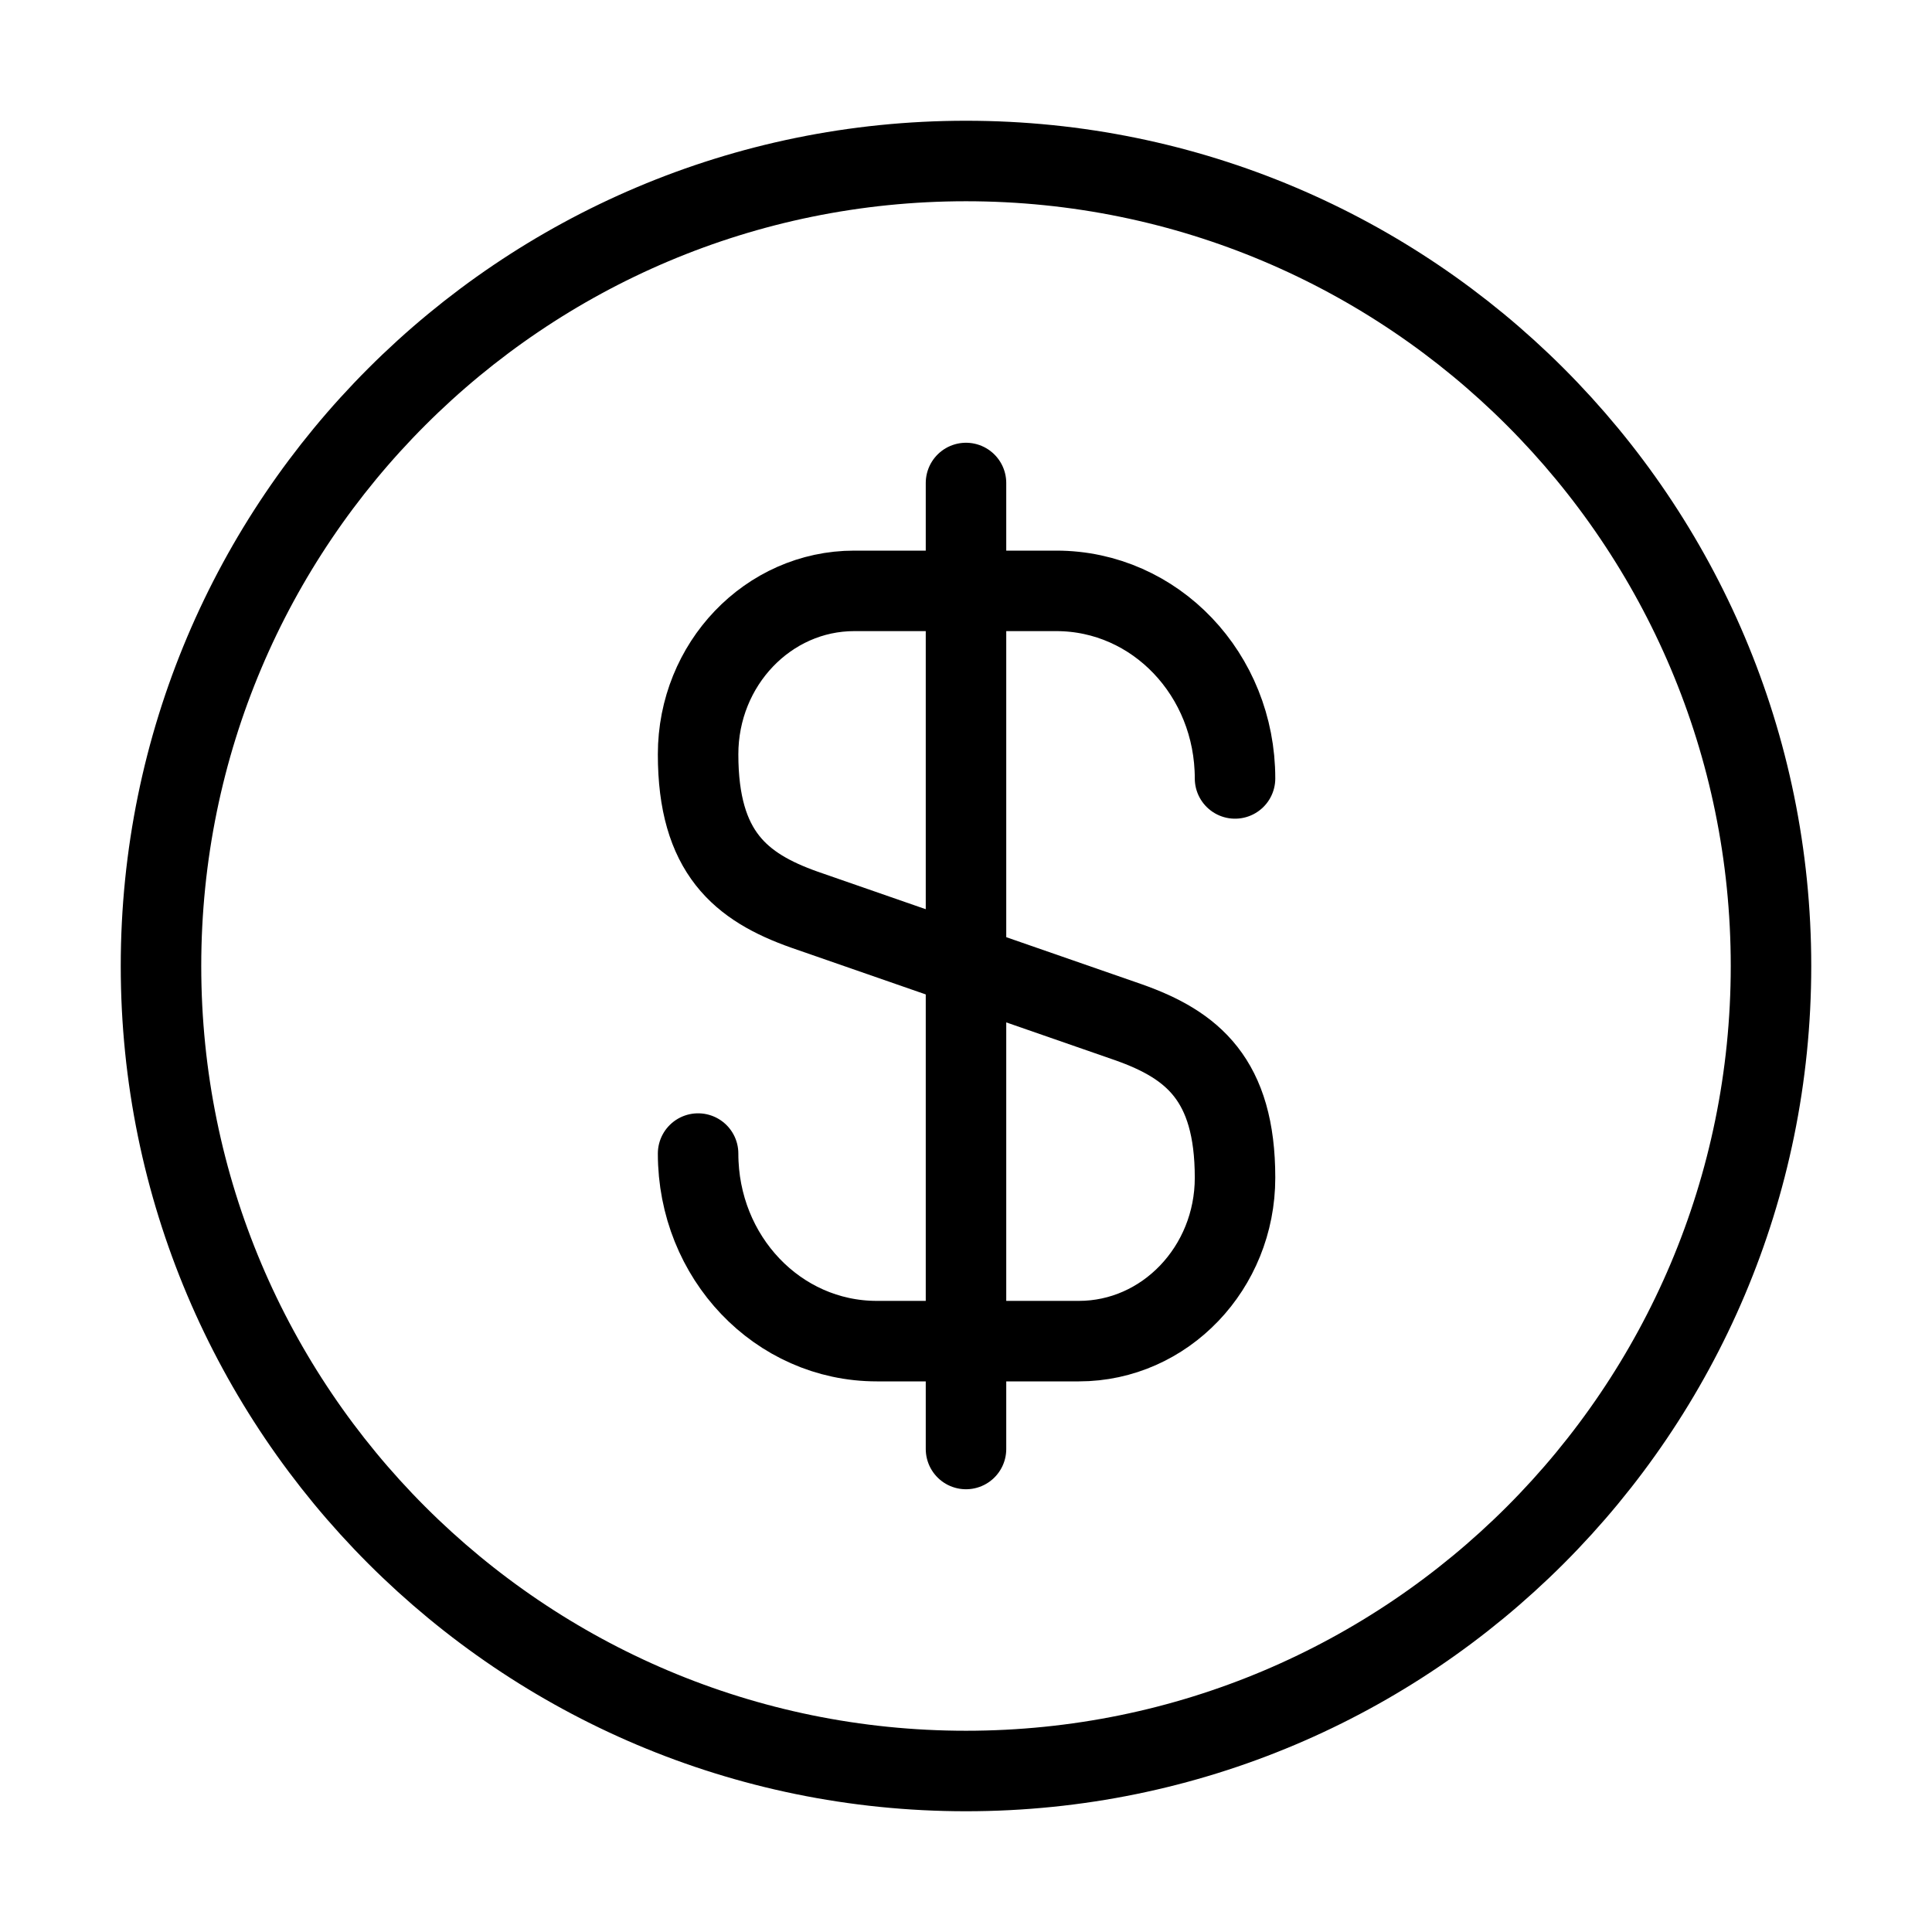 <svg width="36" height="36" viewBox="0 0 36 36" fill="none" xmlns="http://www.w3.org/2000/svg">
<path d="M13.008 21.495C13.008 23.43 14.493 24.99 16.338 24.99H20.103C21.708 24.99 23.013 23.625 23.013 21.945C23.013 20.115 22.218 19.47 21.033 19.05L14.988 16.95C13.803 16.53 13.008 15.885 13.008 14.055C13.008 12.375 14.313 11.01 15.918 11.01H19.683C21.528 11.01 23.013 12.57 23.013 14.505" stroke="black" stroke-width="1.5" stroke-linecap="round" stroke-linejoin="round"/>
<path d="M18 9V27" stroke="black" stroke-width="1.5" stroke-linecap="round" stroke-linejoin="round"/>
<path d="M18 33C26.284 33 33 26.284 33 18C33 9.716 26.284 3 18 3C9.716 3 3 9.716 3 18C3 26.284 9.716 33 18 33Z" stroke="black" stroke-width="1.5" stroke-linecap="round" stroke-linejoin="round"/>
</svg>

